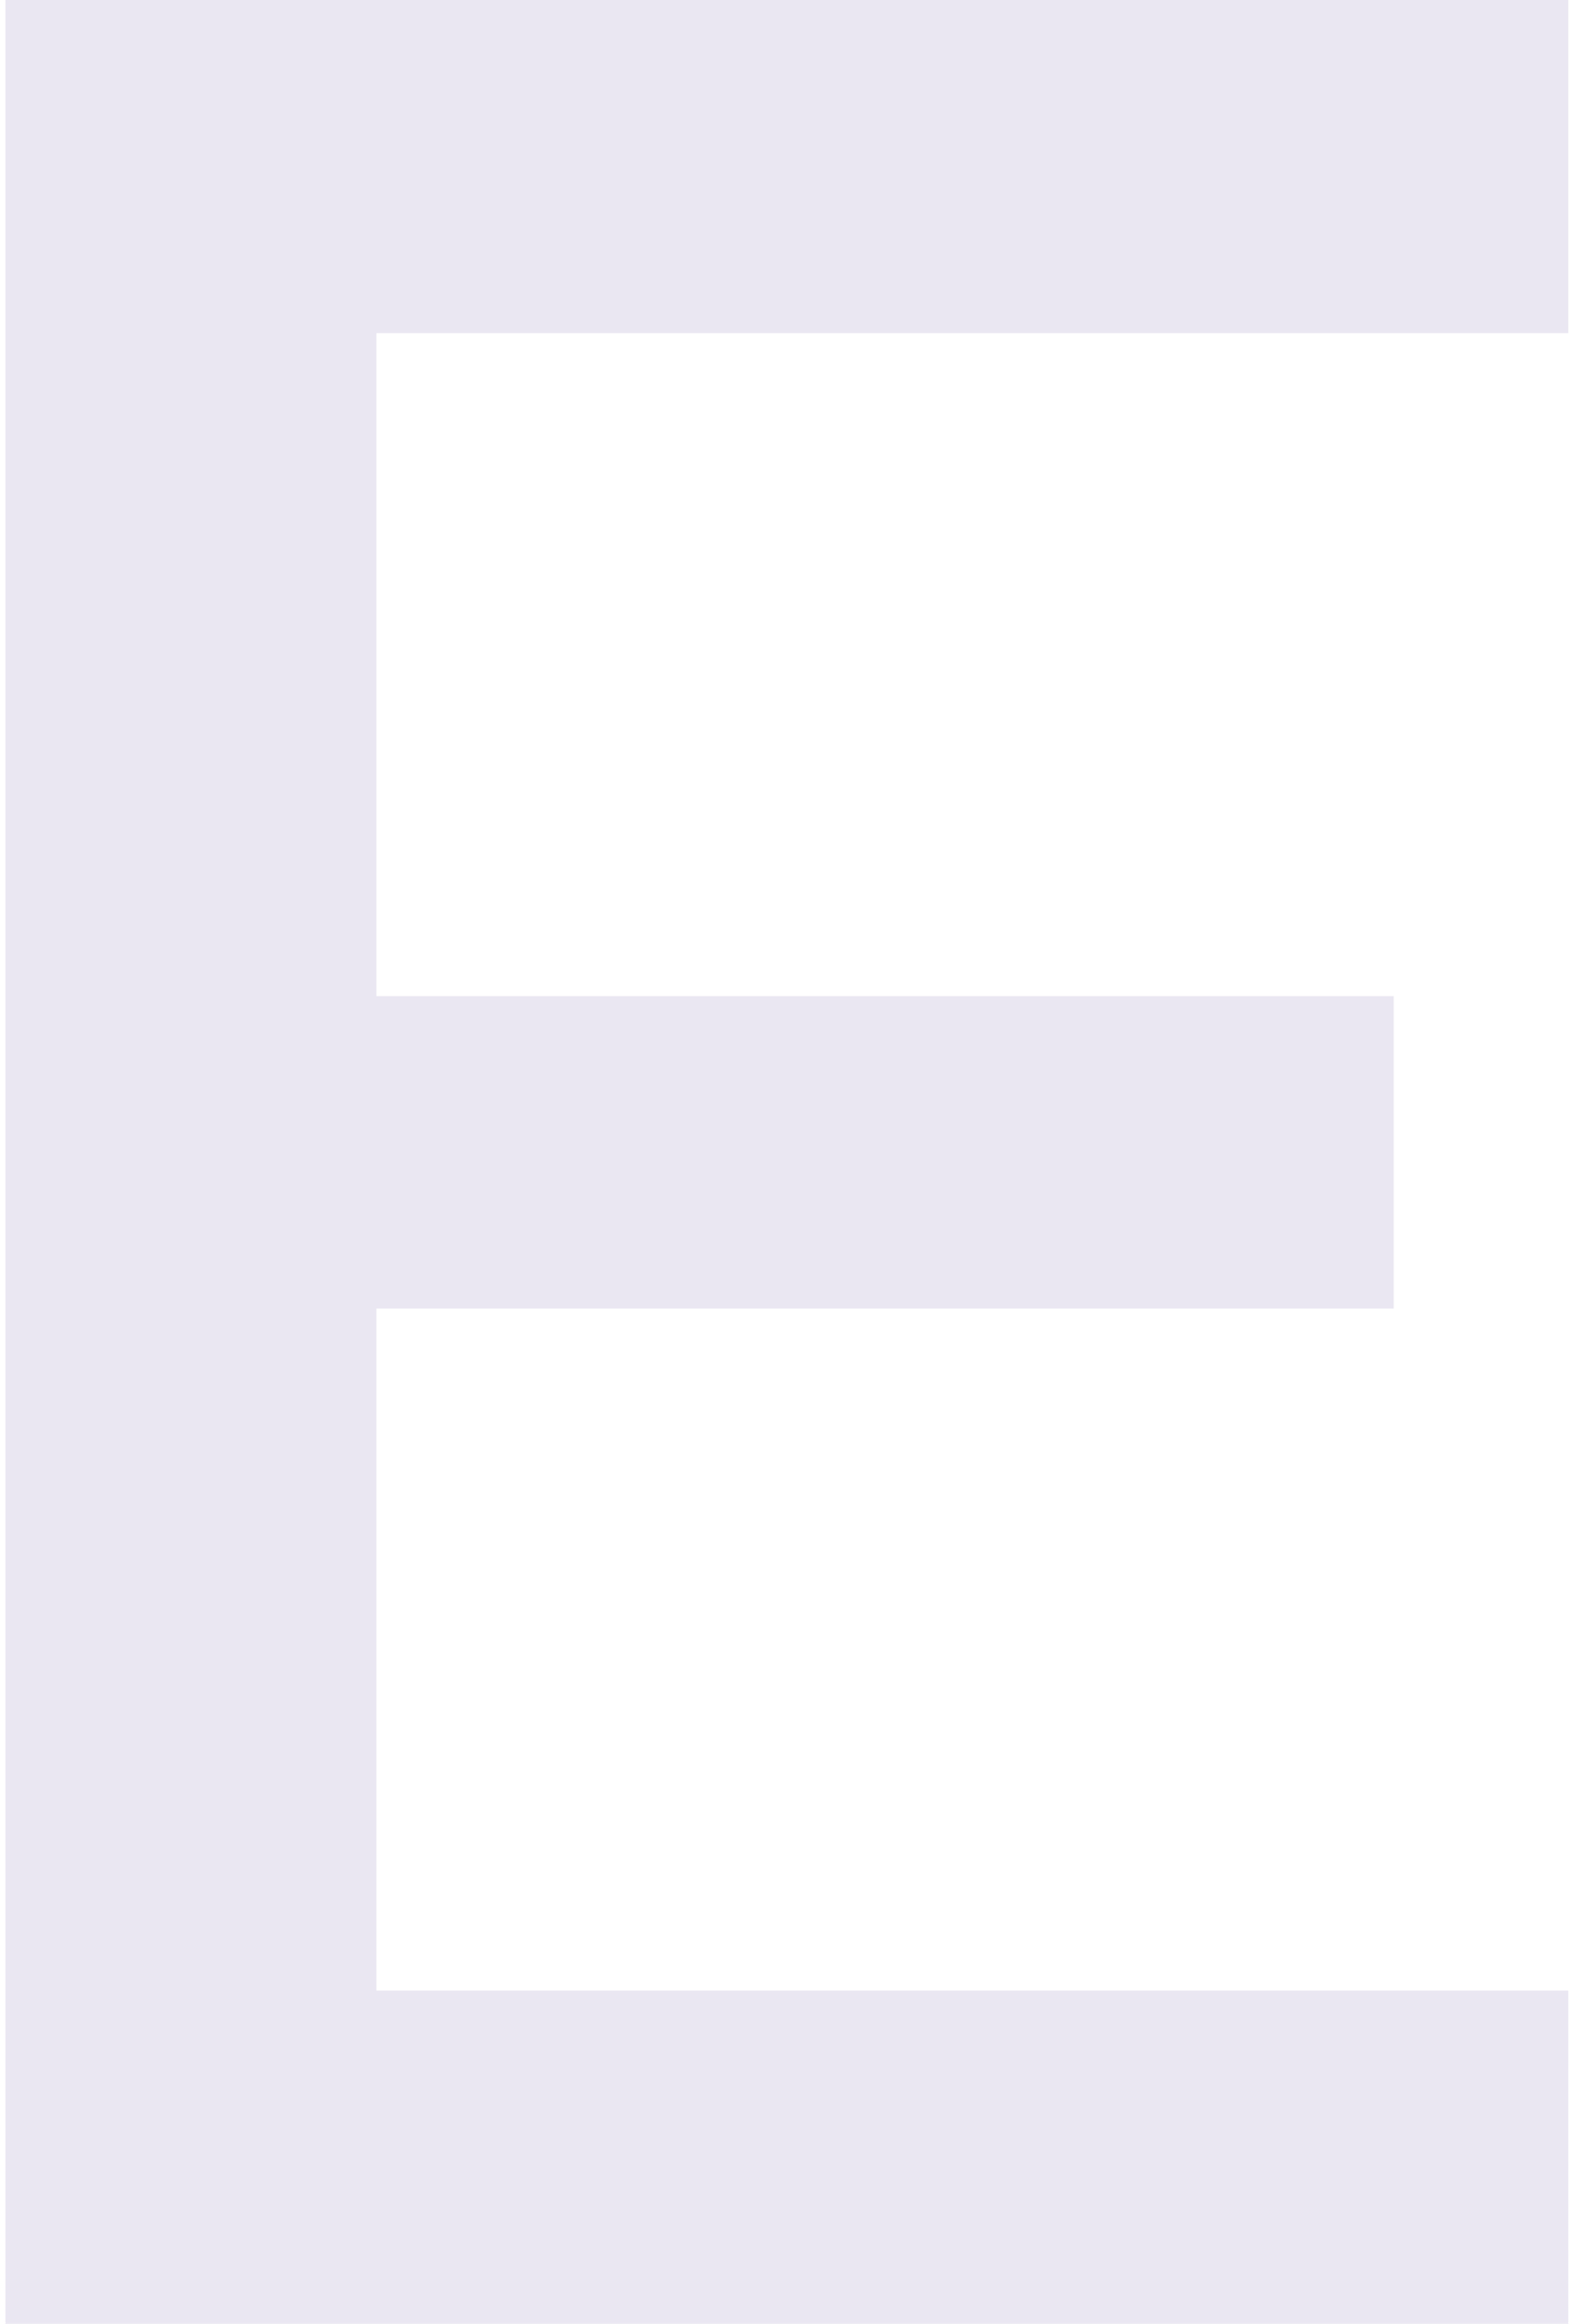 <svg xmlns="http://www.w3.org/2000/svg" width="75" height="110" fill="none" viewBox="0 0 75 110">
  <path fill="#EAE7F2" d="M.258 110V0h74v15.768H17.824v31.386H65.99V61.94H17.824v32.29h56.434V110h-74Z"/>
</svg>
